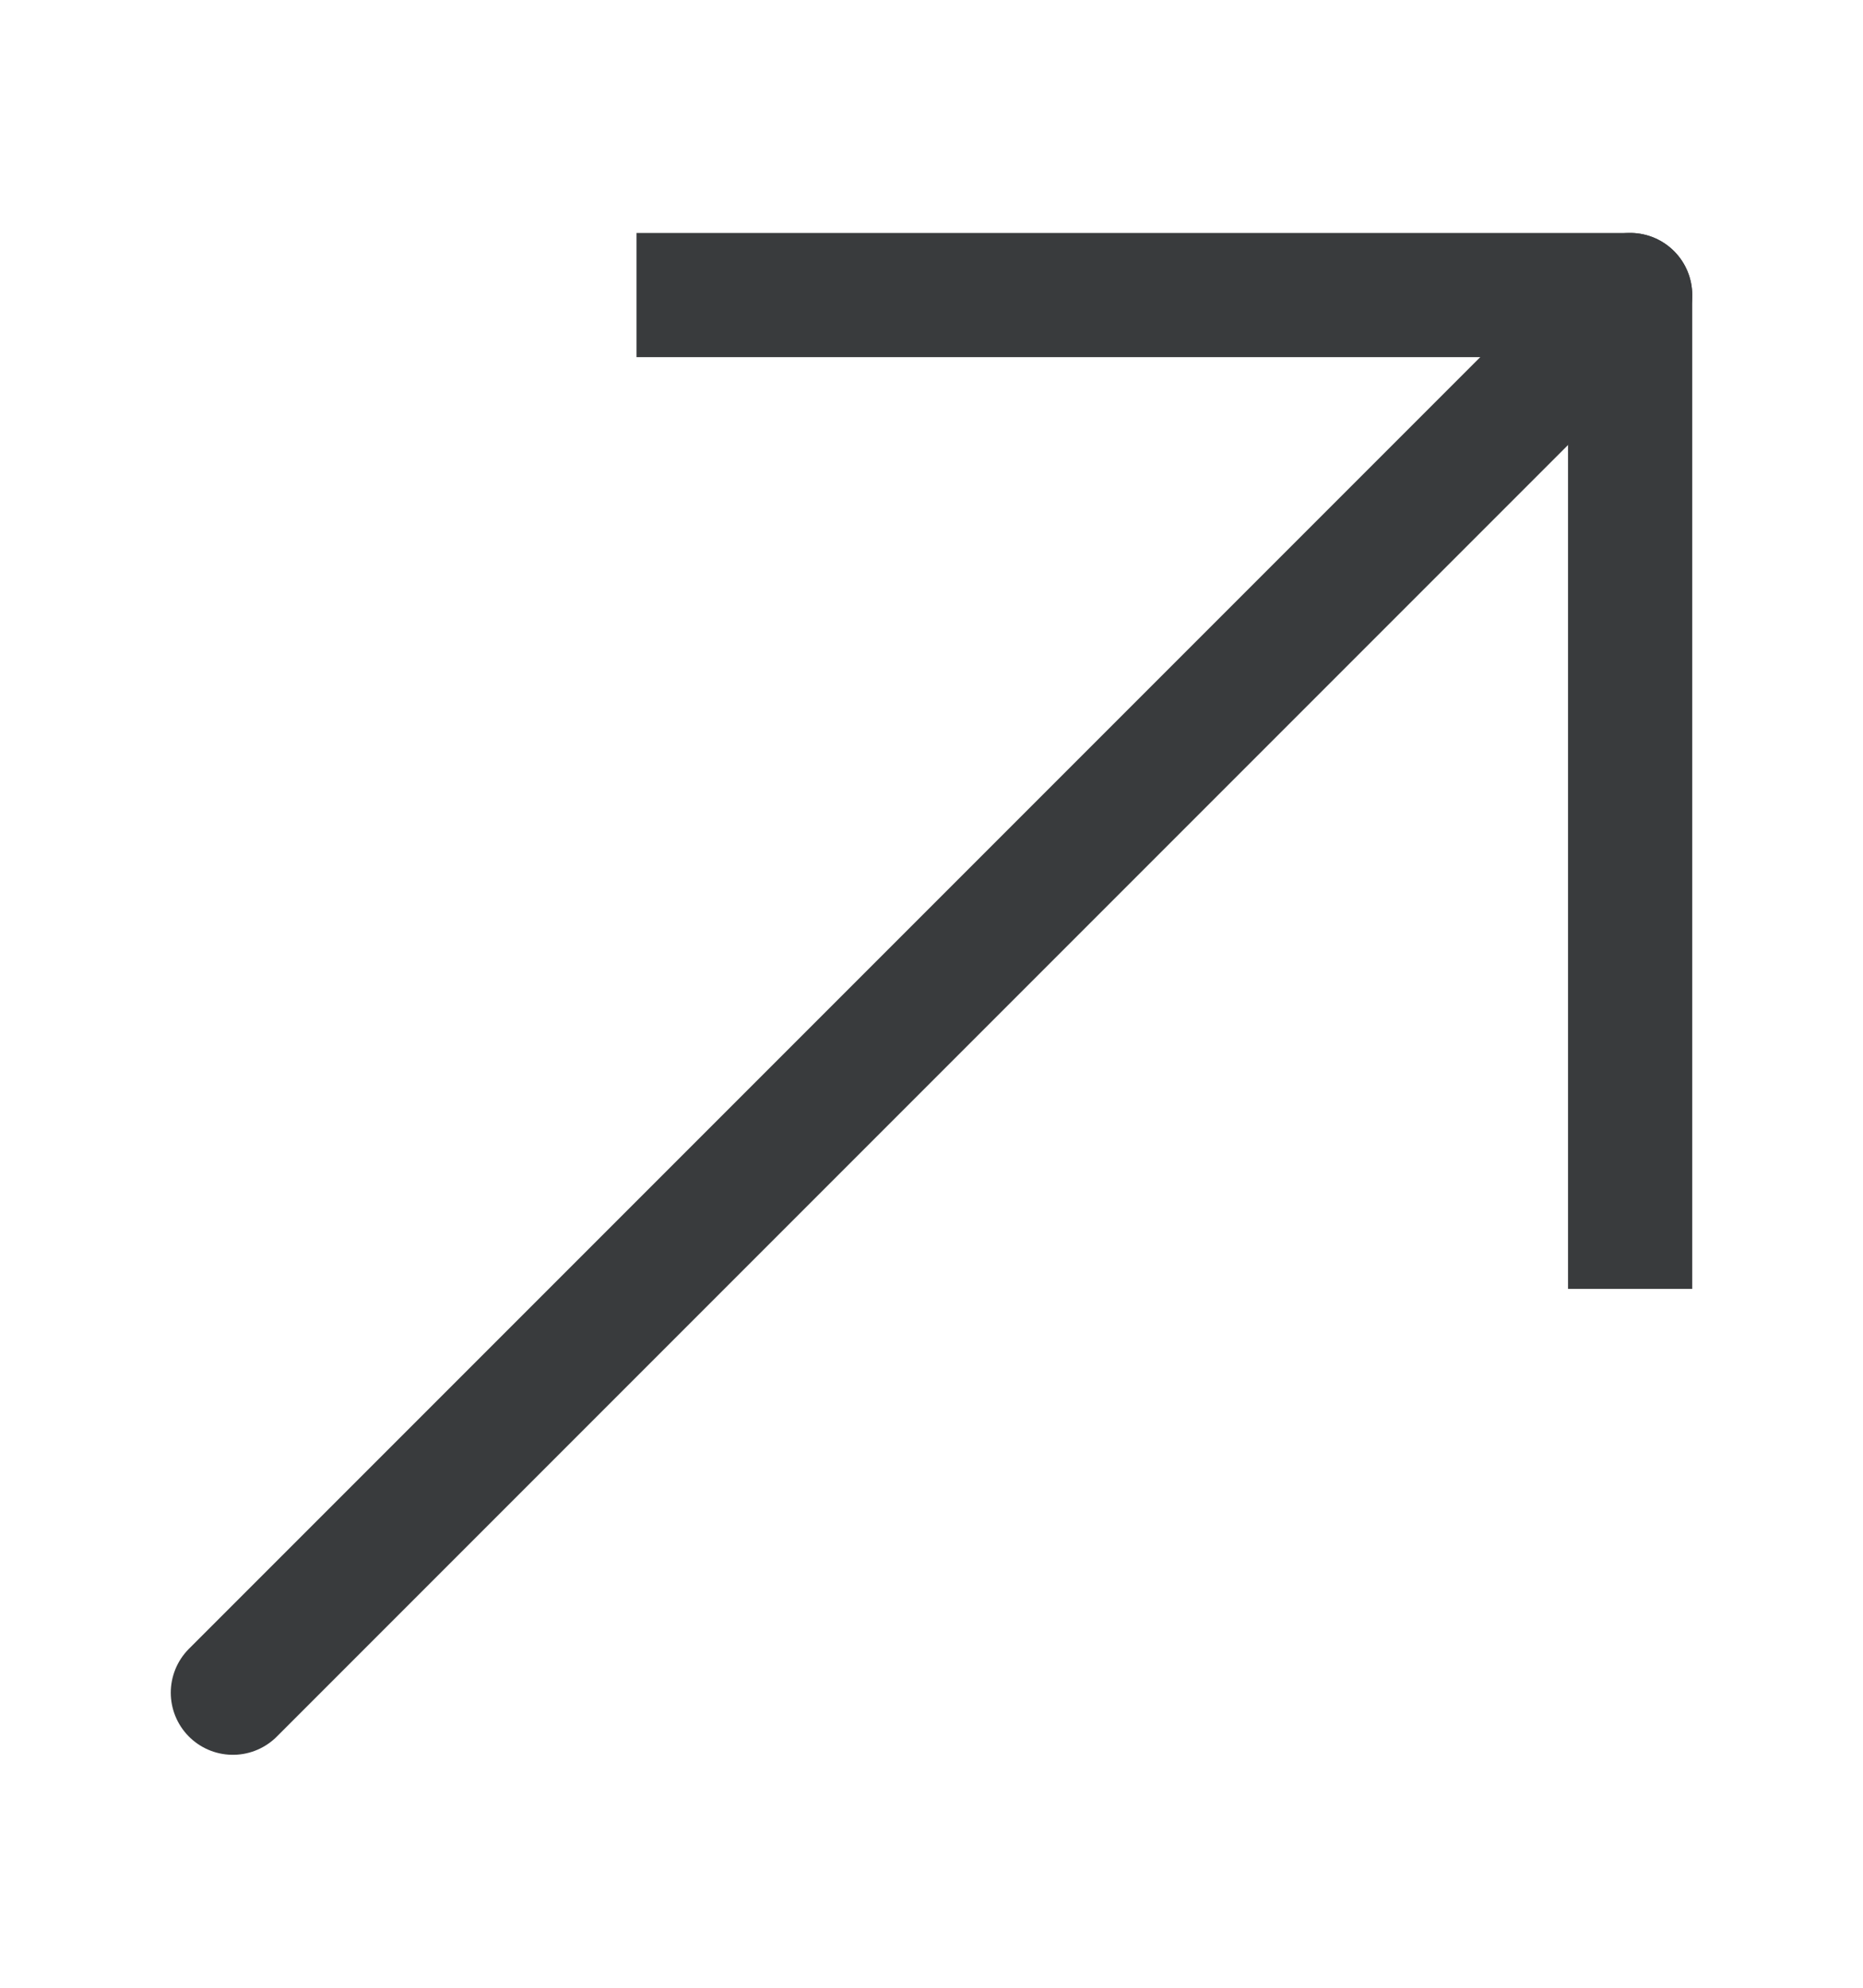 <svg width="15" height="16" viewBox="0 0 15 16" fill="none" xmlns="http://www.w3.org/2000/svg">
<path d="M13.125 2.375L1.875 13.625" stroke="#393B3D" stroke-linecap="round" stroke-linejoin="round"/>
<path d="M5.625 2.375H13.125V9.875" stroke="#393B3D" stroke-linecap="square" stroke-linejoin="round"/>
</svg>
